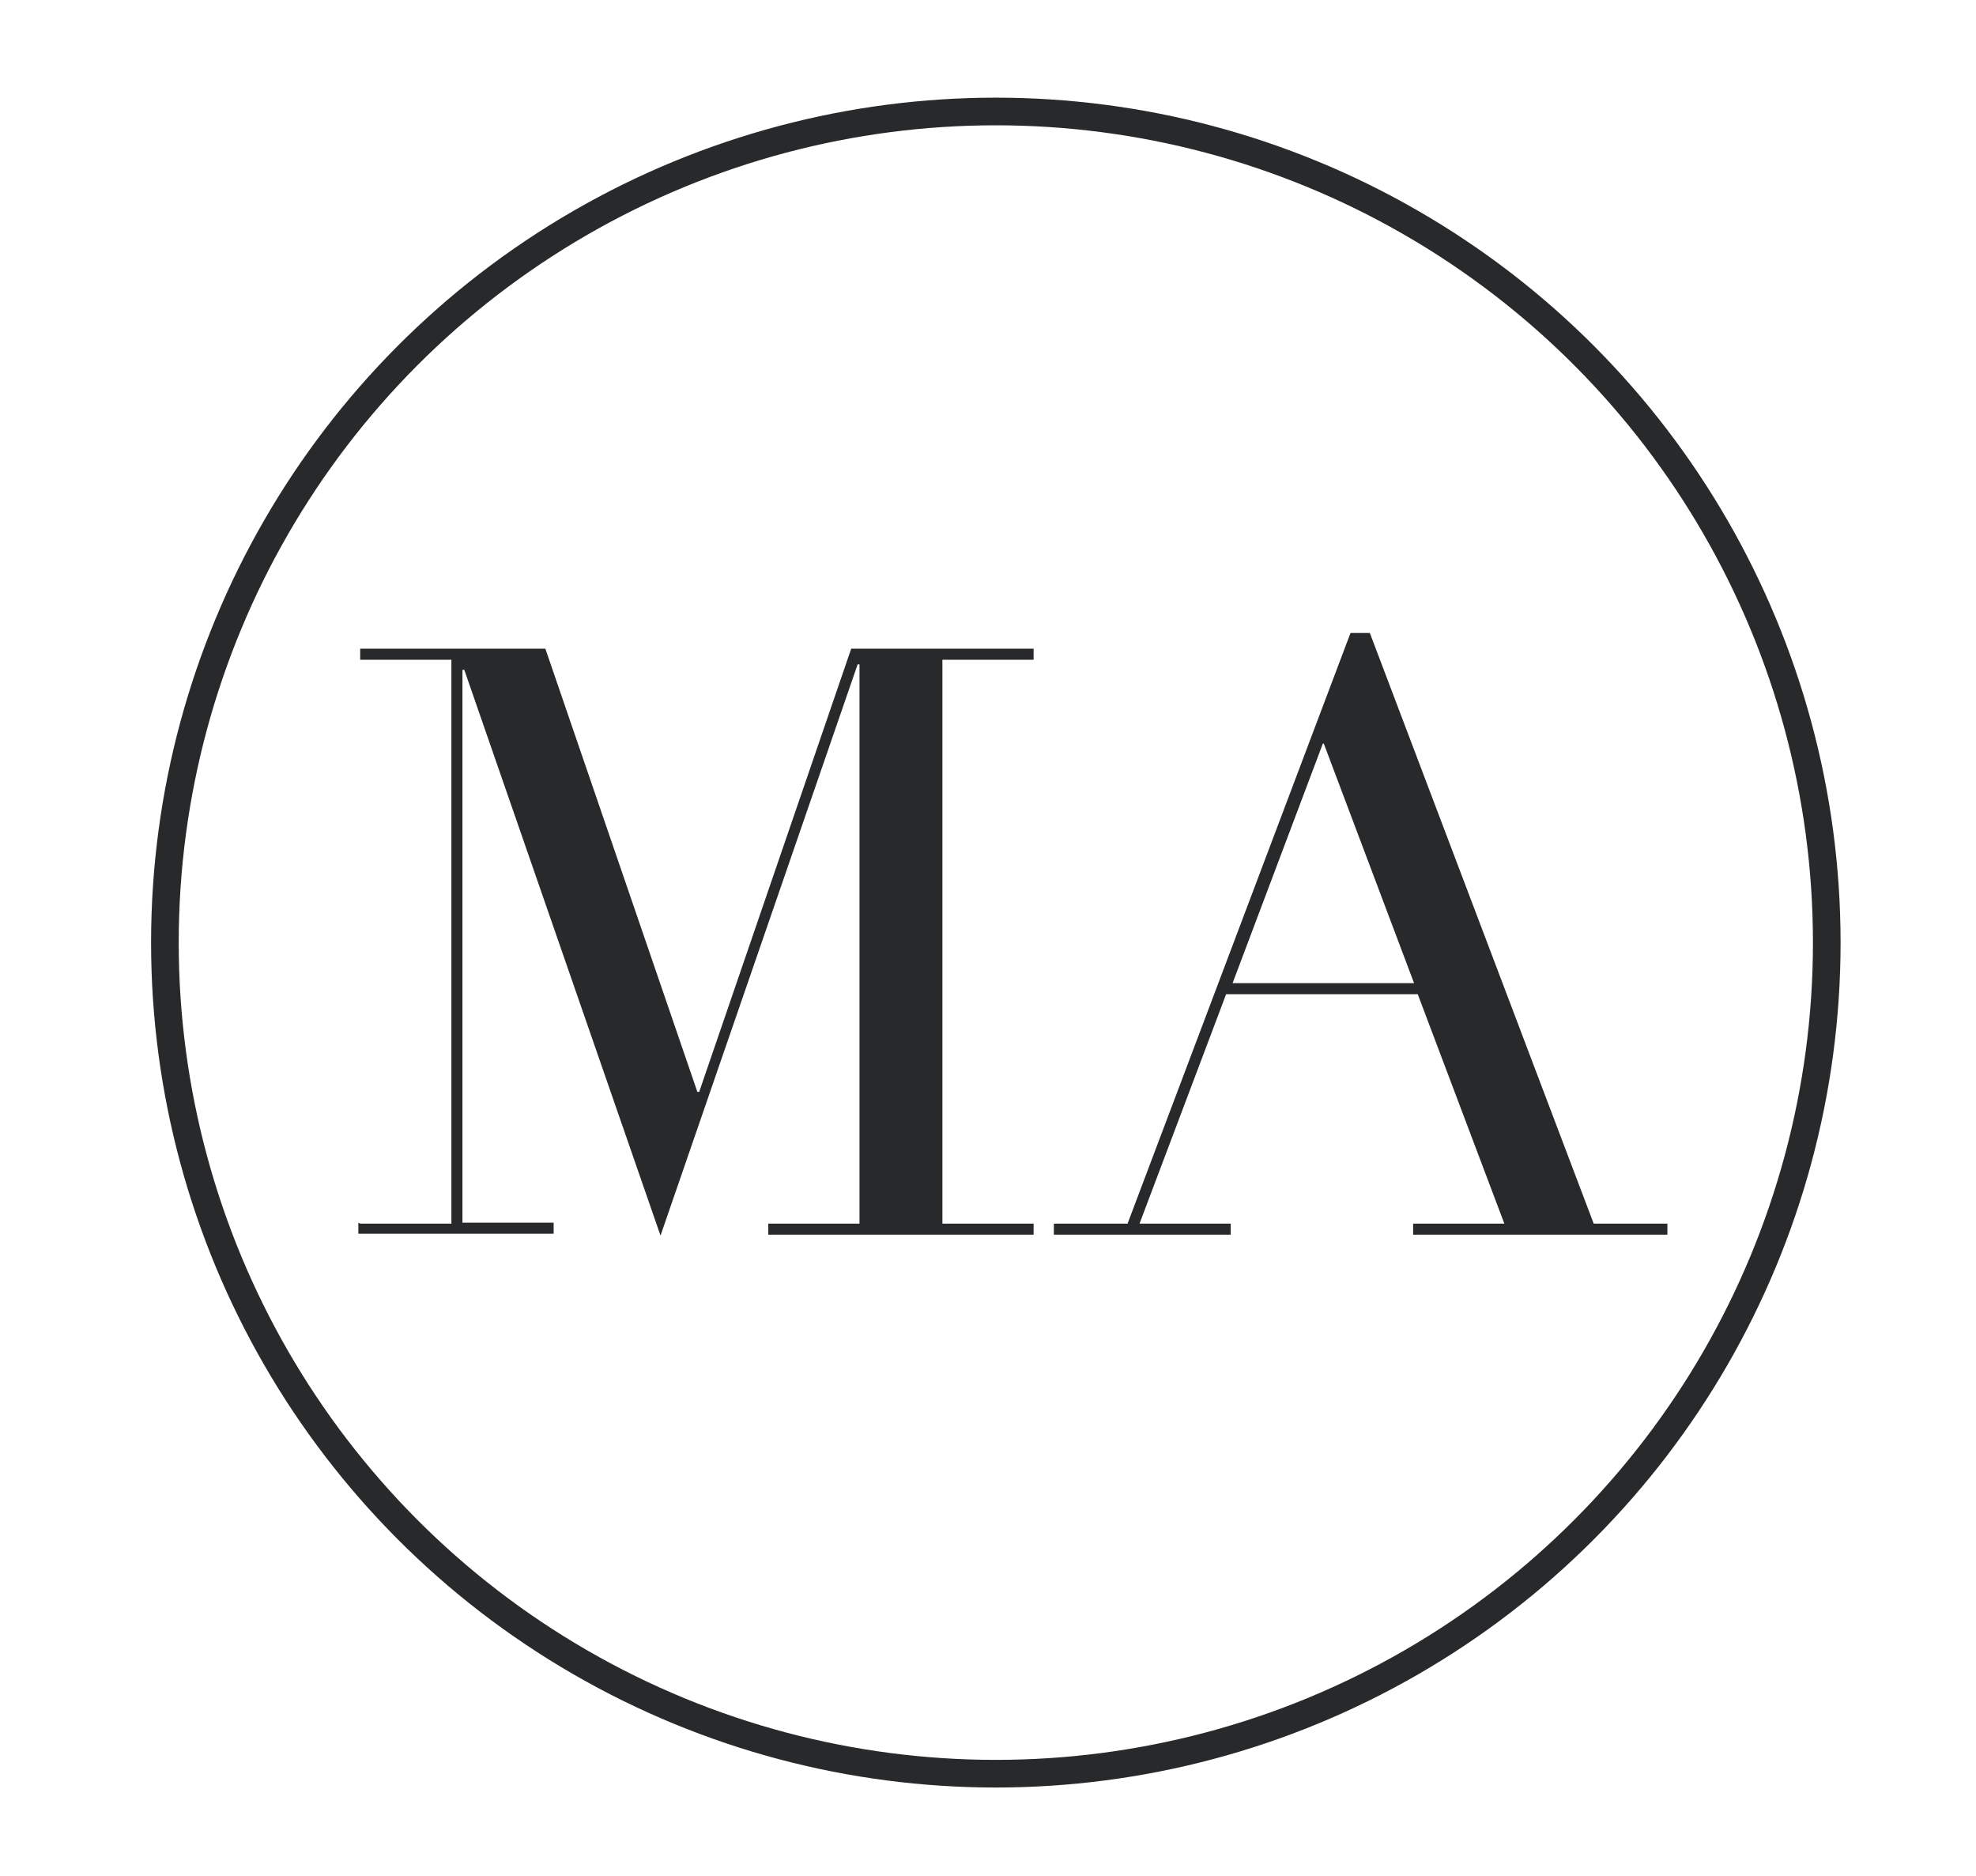 <svg viewBox="0 0 214.5 203.6" id="Livello_1" xmlns="http://www.w3.org/2000/svg"><defs><style>      .st0 {        fill: #28292b;      }      .st1 {        fill: none;        stroke: #28292b;        stroke-miterlimit: 10;        stroke-width: 3px;      }    </style></defs><circle r="90.2" cy="102.3" cx="108.1" class="st1"></circle><path d="M39.1,132.8h9.9v-61.2h-9.9v-1.2h20.1l16.5,48.1h.2l16.5-48.1h19.8v1.2h-9.9v61.2h9.9v1.2h-28.8v-1.2h9.9v-60.7h-.2l-21.4,62-21.3-61.4h-.2v60h9.9v1.2h-21.2v-1.2h0Z" class="st0"></path><path d="M114.5,132.8h7.9l24.2-64.1h2.1l24.3,64.1h8v1.2h-27.6v-1.2h9.9l-9.4-24.9h-20.8l-9.4,24.9h9.9v1.2h-19.2v-1.2h0ZM143.6,80.7l-9.8,26h19.7l-9.8-26h0Z" class="st0"></path></svg>